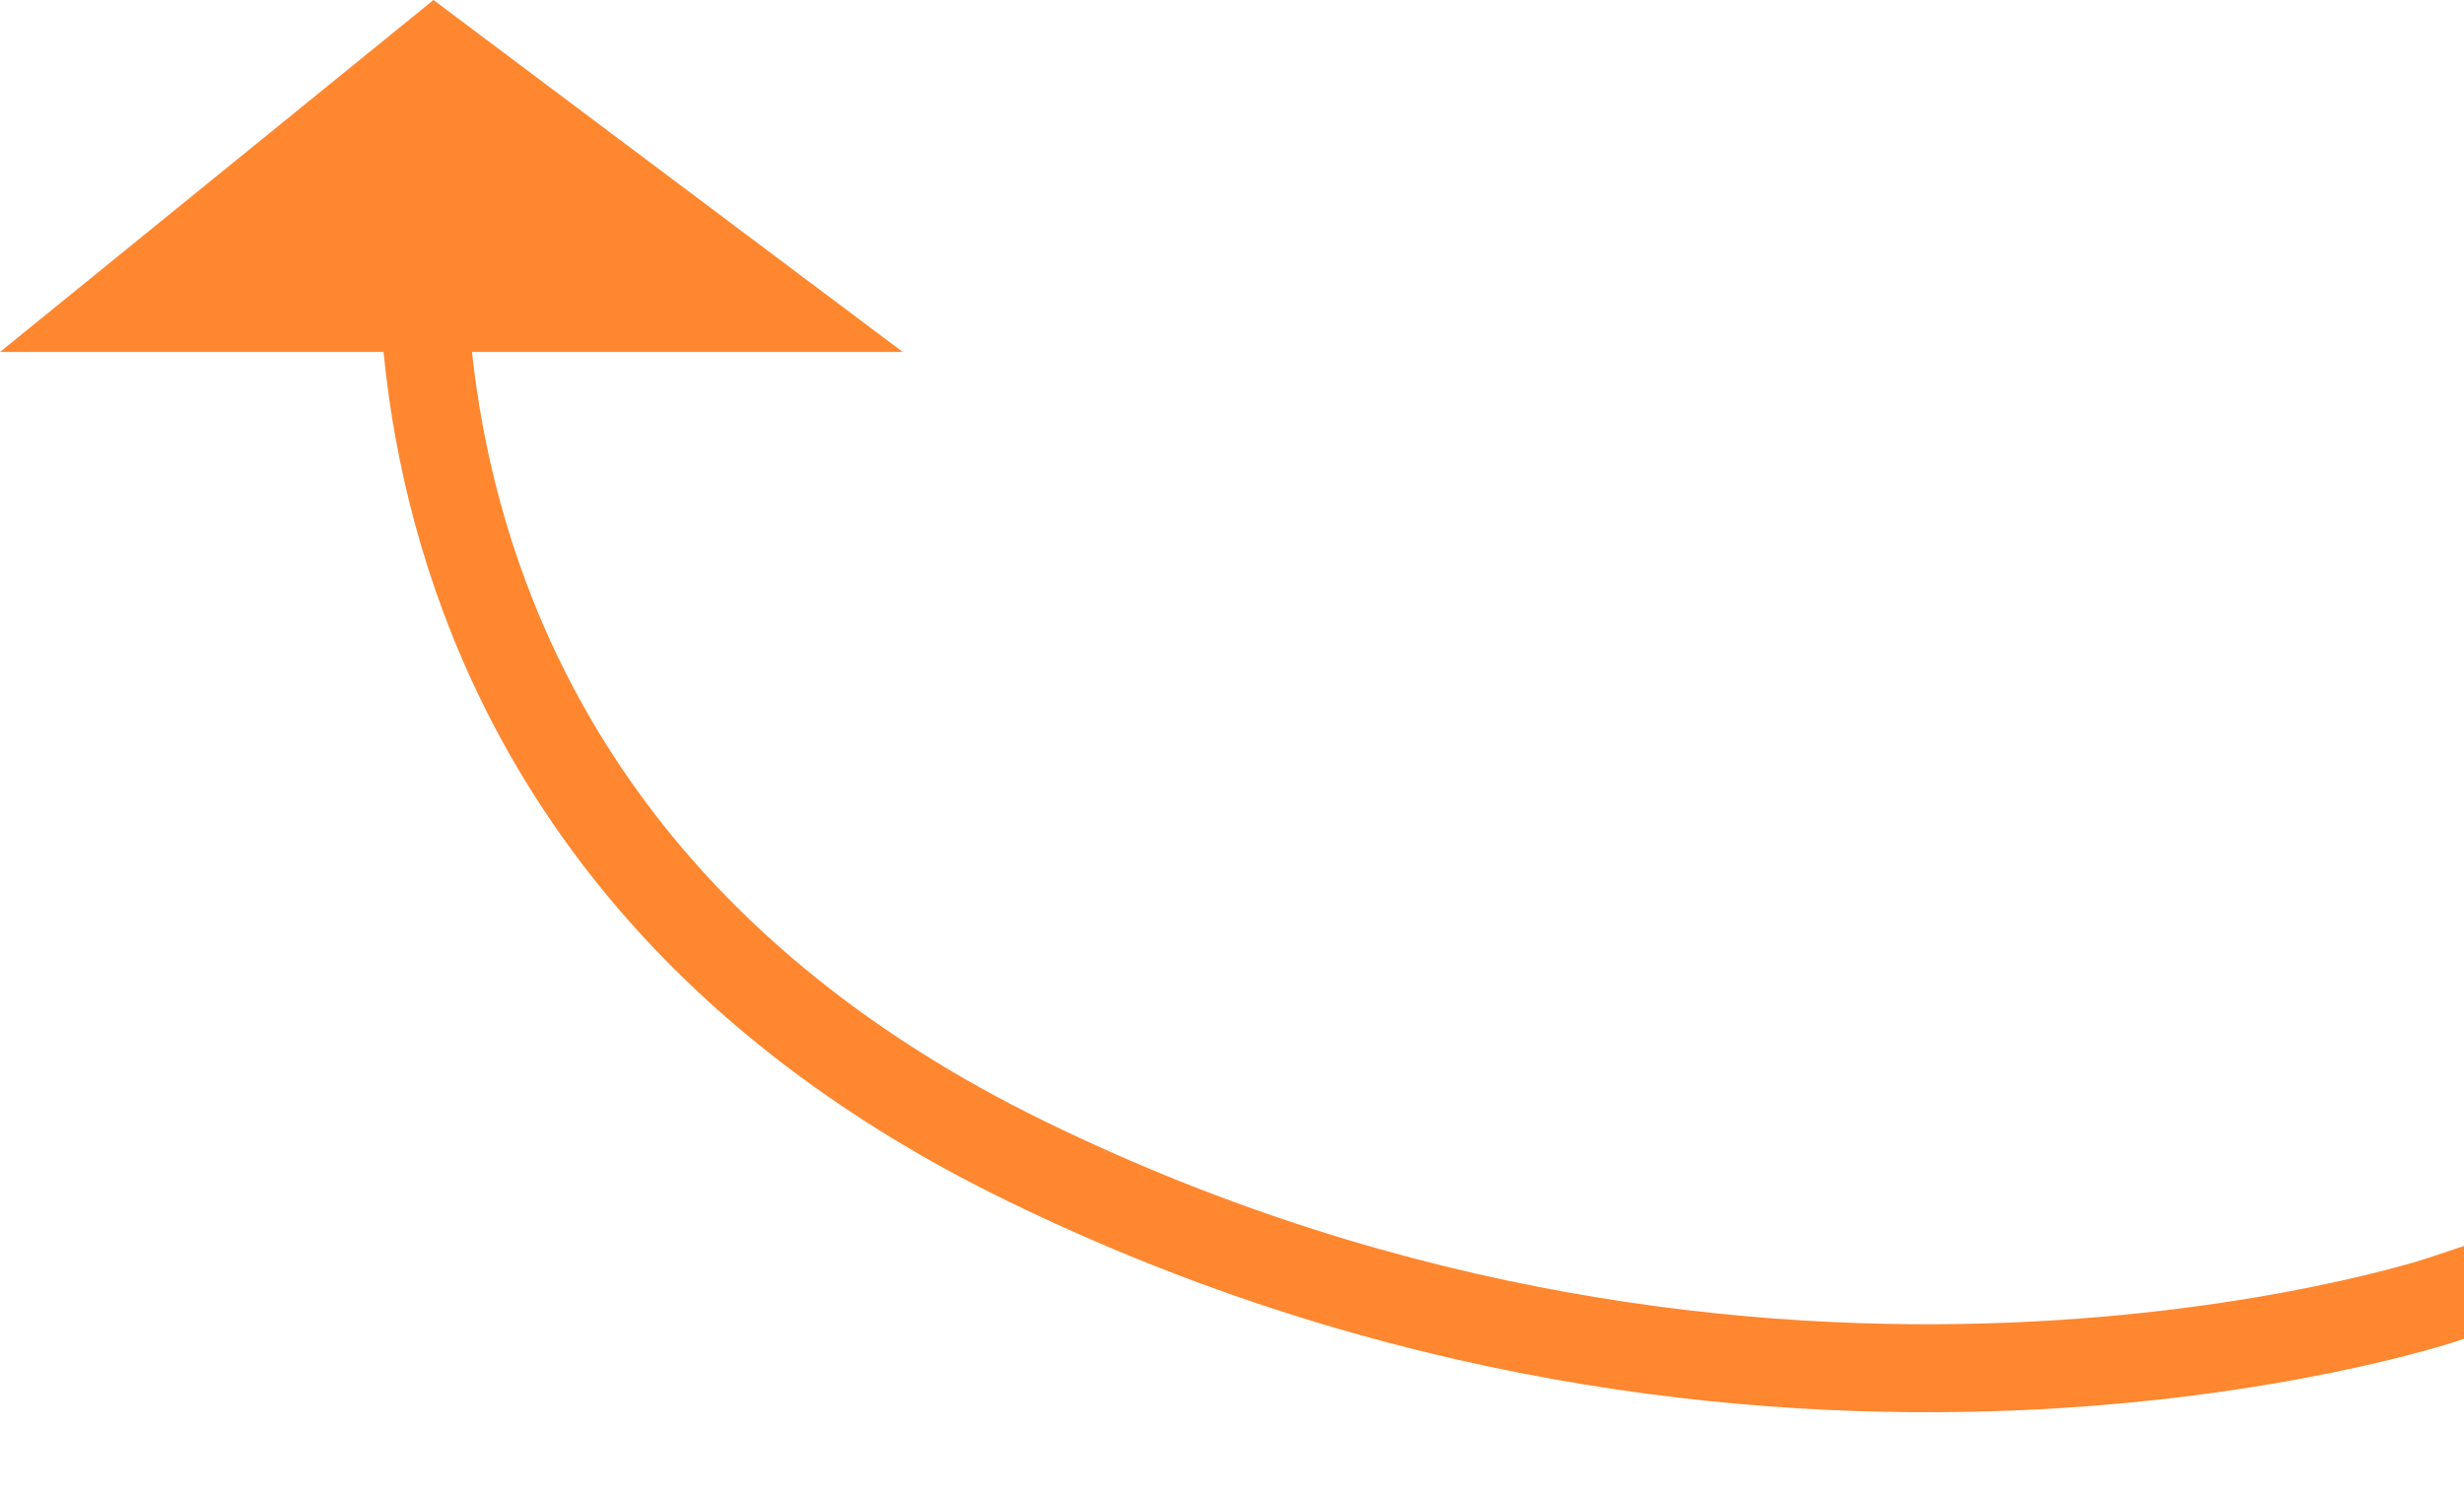<svg width="28" height="17" xmlns="http://www.w3.org/2000/svg"><g fill="none" fill-rule="evenodd"><path d="M27.74 14.774s-7.64 2.543-16.084-1.58C3.212 9.073 4.946 1.052 4.946 1.052" stroke="#FE872F" stroke-linecap="square"/><path d="M0 4l4.926-4 5.333 4H0z" fill="#FE872F"/></g></svg>